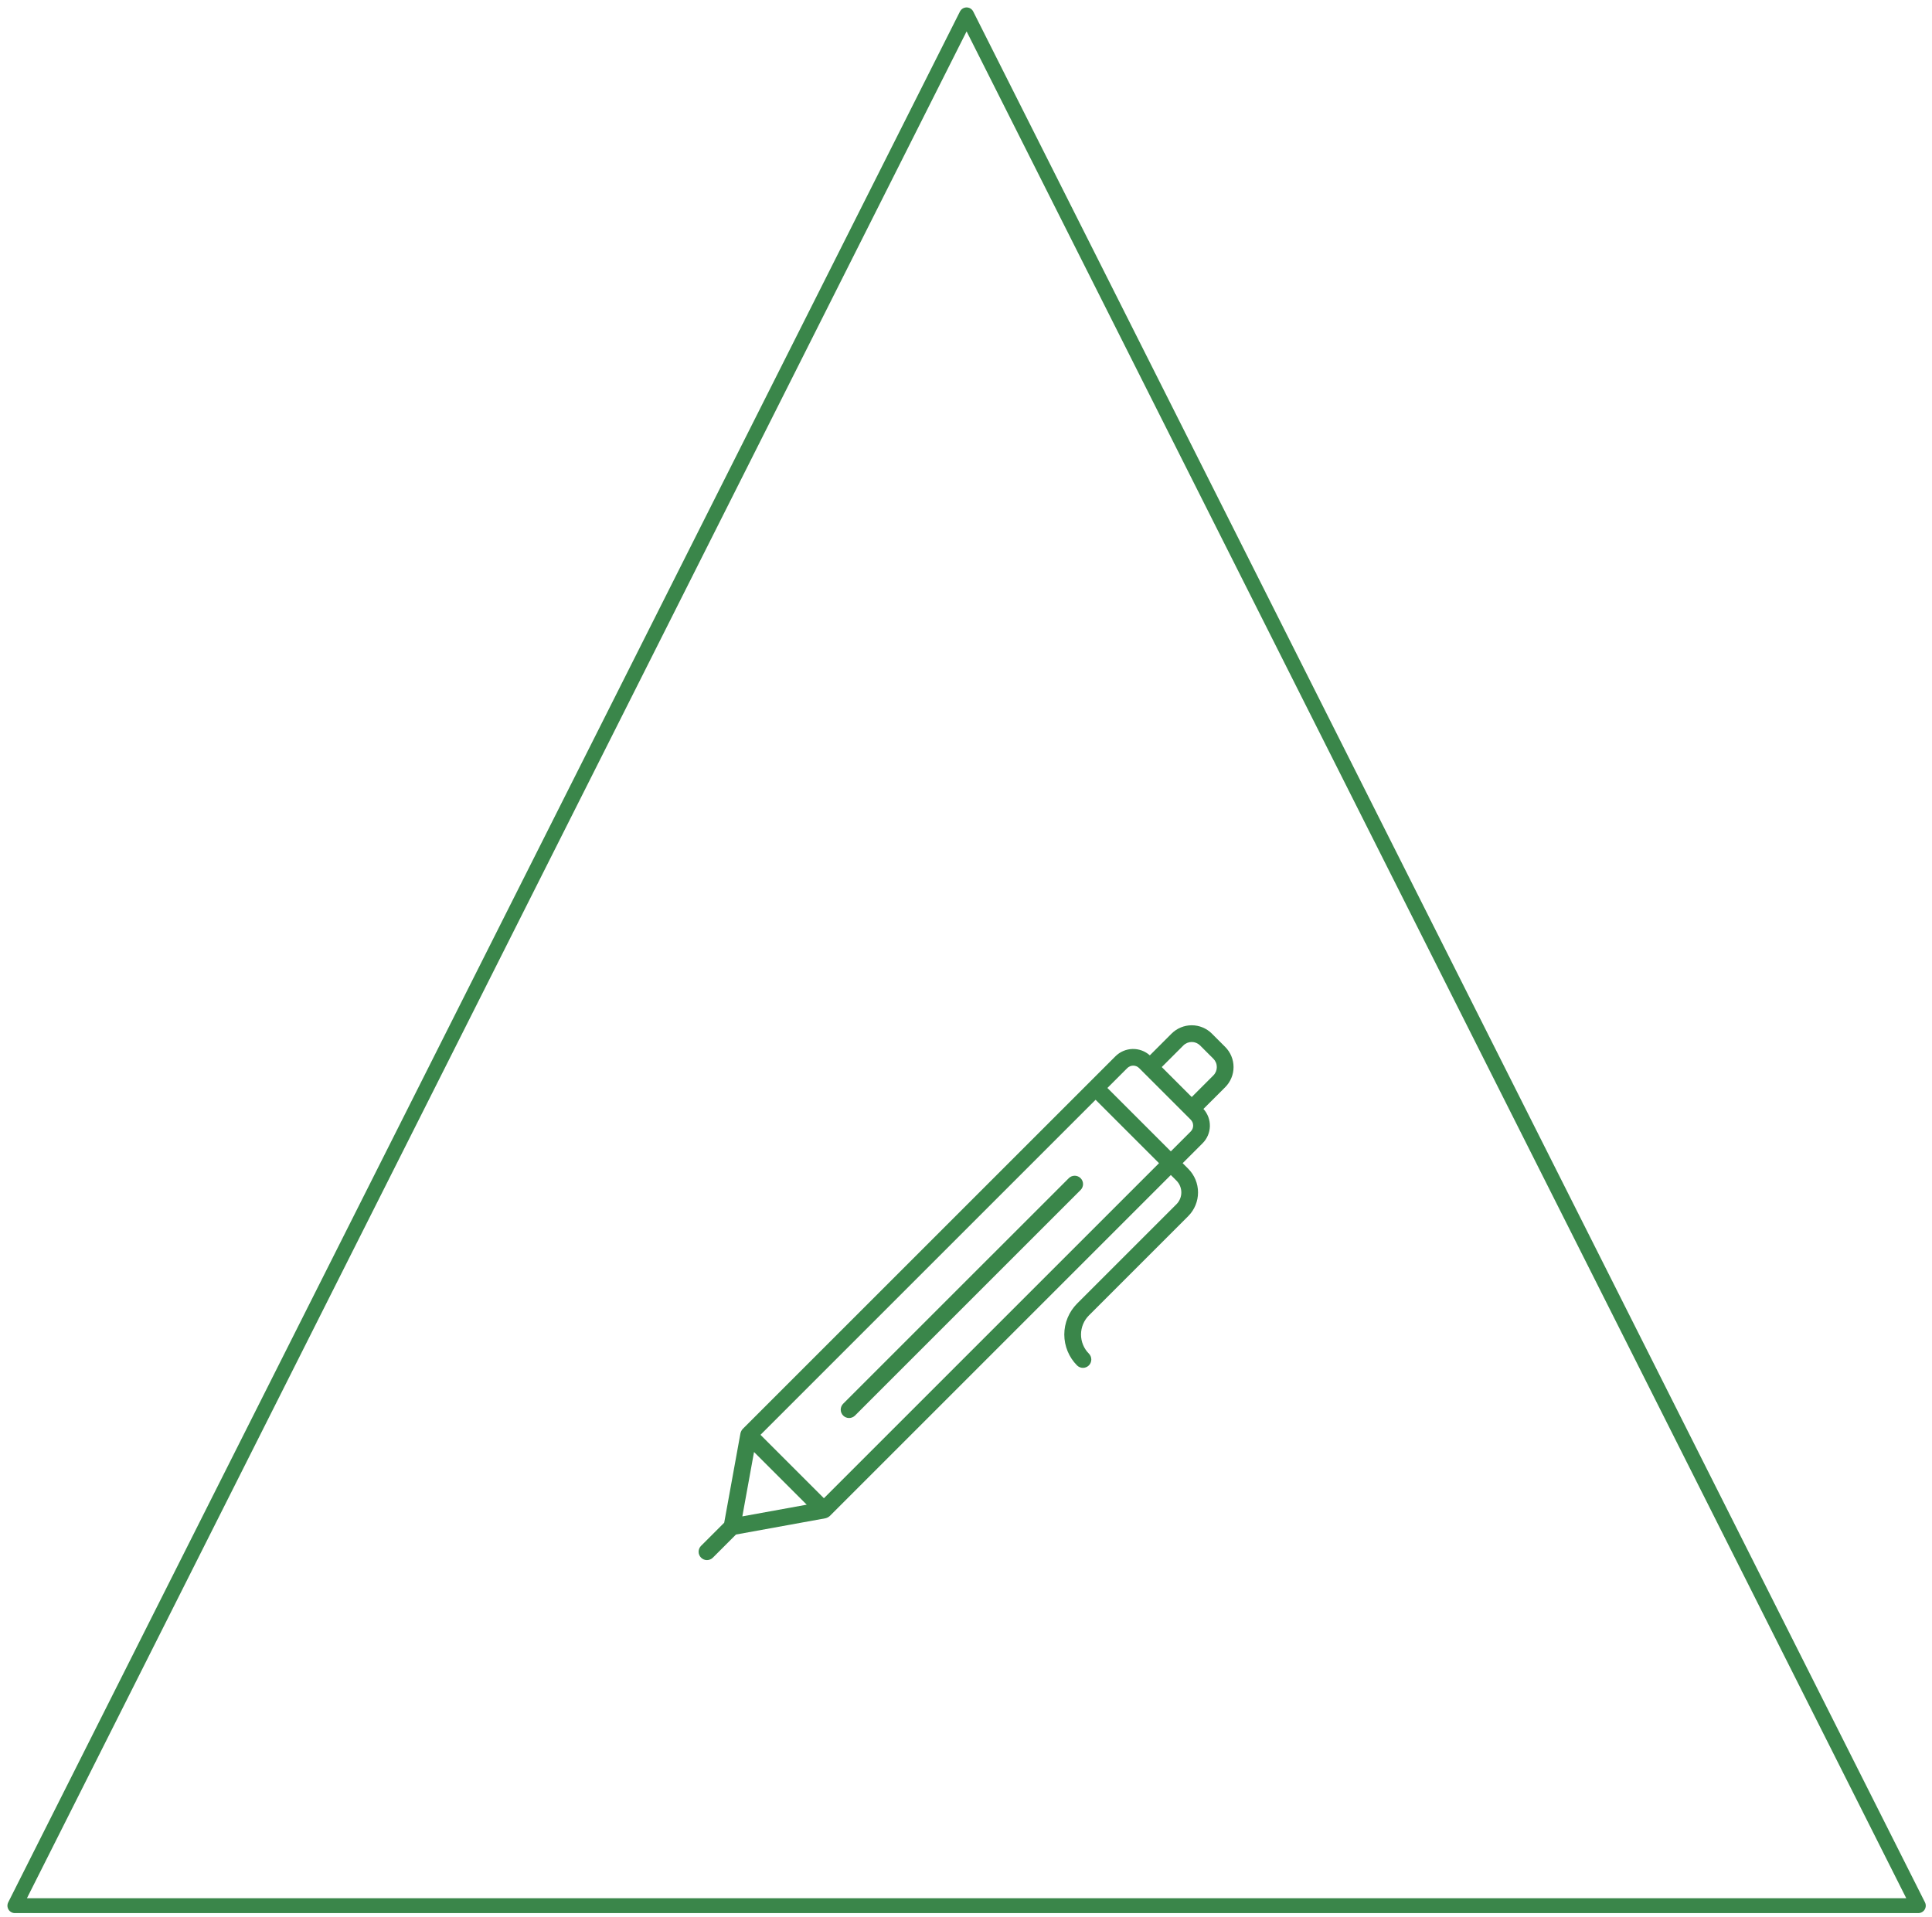<svg width="130" height="129" viewBox="0 0 130 129" fill="none" xmlns="http://www.w3.org/2000/svg">
<path d="M65.04 1L129.08 128.25H1L65.04 1Z" stroke="#3A864A" stroke-linecap="round" stroke-linejoin="round"/>
<g clip-path="url(#clip0_3701_12305)">
<path d="M82.44 70.456L81.545 69.561C81.185 69.202 80.697 69 80.189 69C79.68 69 79.192 69.202 78.832 69.561L77.369 71.024C77.049 70.737 76.631 70.584 76.201 70.596C75.772 70.607 75.363 70.782 75.058 71.085L49.978 96.165C49.901 96.248 49.848 96.351 49.823 96.462L48.73 102.476L47.166 104.04C47.063 104.146 47.007 104.288 47.008 104.436C47.009 104.583 47.068 104.724 47.173 104.828C47.277 104.933 47.418 104.992 47.565 104.993C47.713 104.994 47.855 104.938 47.961 104.835L49.524 103.272L55.539 102.179C55.65 102.153 55.752 102.1 55.836 102.023L78.782 79.077L79.16 79.454C79.371 79.666 79.489 79.952 79.489 80.25C79.489 80.548 79.371 80.834 79.16 81.045L72.478 87.727C72.204 88.001 71.987 88.326 71.839 88.684C71.691 89.042 71.614 89.425 71.614 89.812C71.614 90.2 71.691 90.583 71.839 90.941C71.987 91.299 72.204 91.624 72.478 91.898C72.585 92 72.727 92.057 72.874 92.055C73.022 92.054 73.163 91.995 73.267 91.891C73.371 91.787 73.43 91.645 73.432 91.498C73.433 91.35 73.376 91.208 73.274 91.102C73.104 90.933 72.97 90.732 72.878 90.51C72.787 90.289 72.739 90.052 72.739 89.812C72.739 89.573 72.787 89.336 72.878 89.114C72.97 88.893 73.104 88.692 73.274 88.523L79.956 81.841C80.377 81.418 80.613 80.846 80.613 80.25C80.613 79.653 80.377 79.082 79.956 78.659L79.578 78.281L80.916 76.943C81.222 76.64 81.398 76.23 81.41 75.8C81.421 75.369 81.266 74.951 80.977 74.631L82.44 73.169C82.618 72.991 82.76 72.779 82.856 72.547C82.953 72.314 83.003 72.064 83.003 71.812C83.003 71.561 82.953 71.311 82.856 71.078C82.76 70.846 82.618 70.634 82.44 70.456ZM55.439 100.829L51.172 96.562L73.72 74.014L77.987 78.281L55.439 100.829ZM50.737 97.719L54.282 101.263L49.95 102.051L50.737 97.719ZM80.121 76.148L78.782 77.486L74.515 73.219L75.853 71.881C75.959 71.775 76.102 71.716 76.251 71.716C76.4 71.716 76.543 71.775 76.649 71.881L80.121 75.353C80.173 75.405 80.214 75.467 80.243 75.535C80.271 75.603 80.285 75.677 80.285 75.75C80.285 75.824 80.271 75.897 80.243 75.966C80.214 76.034 80.173 76.095 80.121 76.148ZM81.645 72.373L80.189 73.829L78.172 71.812L79.628 70.356C79.777 70.208 79.978 70.125 80.189 70.125C80.399 70.125 80.6 70.208 80.749 70.356L81.645 71.252C81.719 71.326 81.777 71.413 81.817 71.509C81.857 71.605 81.877 71.709 81.877 71.813C81.877 71.917 81.857 72.02 81.817 72.116C81.777 72.212 81.719 72.3 81.645 72.373Z" fill="#3A864A"/>
<path d="M72.711 79.29C72.659 79.238 72.597 79.196 72.529 79.168C72.46 79.14 72.387 79.125 72.313 79.125C72.24 79.125 72.166 79.14 72.098 79.168C72.03 79.196 71.968 79.238 71.916 79.29L56.728 94.477C56.626 94.583 56.569 94.725 56.57 94.873C56.572 95.02 56.631 95.162 56.735 95.266C56.839 95.37 56.98 95.429 57.128 95.431C57.275 95.432 57.417 95.375 57.524 95.273L72.711 80.085C72.763 80.033 72.805 79.971 72.833 79.903C72.861 79.835 72.876 79.761 72.876 79.688C72.876 79.614 72.861 79.54 72.833 79.472C72.805 79.404 72.763 79.342 72.711 79.29Z" fill="#3A864A"/>
</g>
<defs>
<clipPath id="clip0_3701_12305">
<rect width="36" height="36" fill="white" transform="translate(47 69)"/>
</clipPath>
</defs>
</svg>
